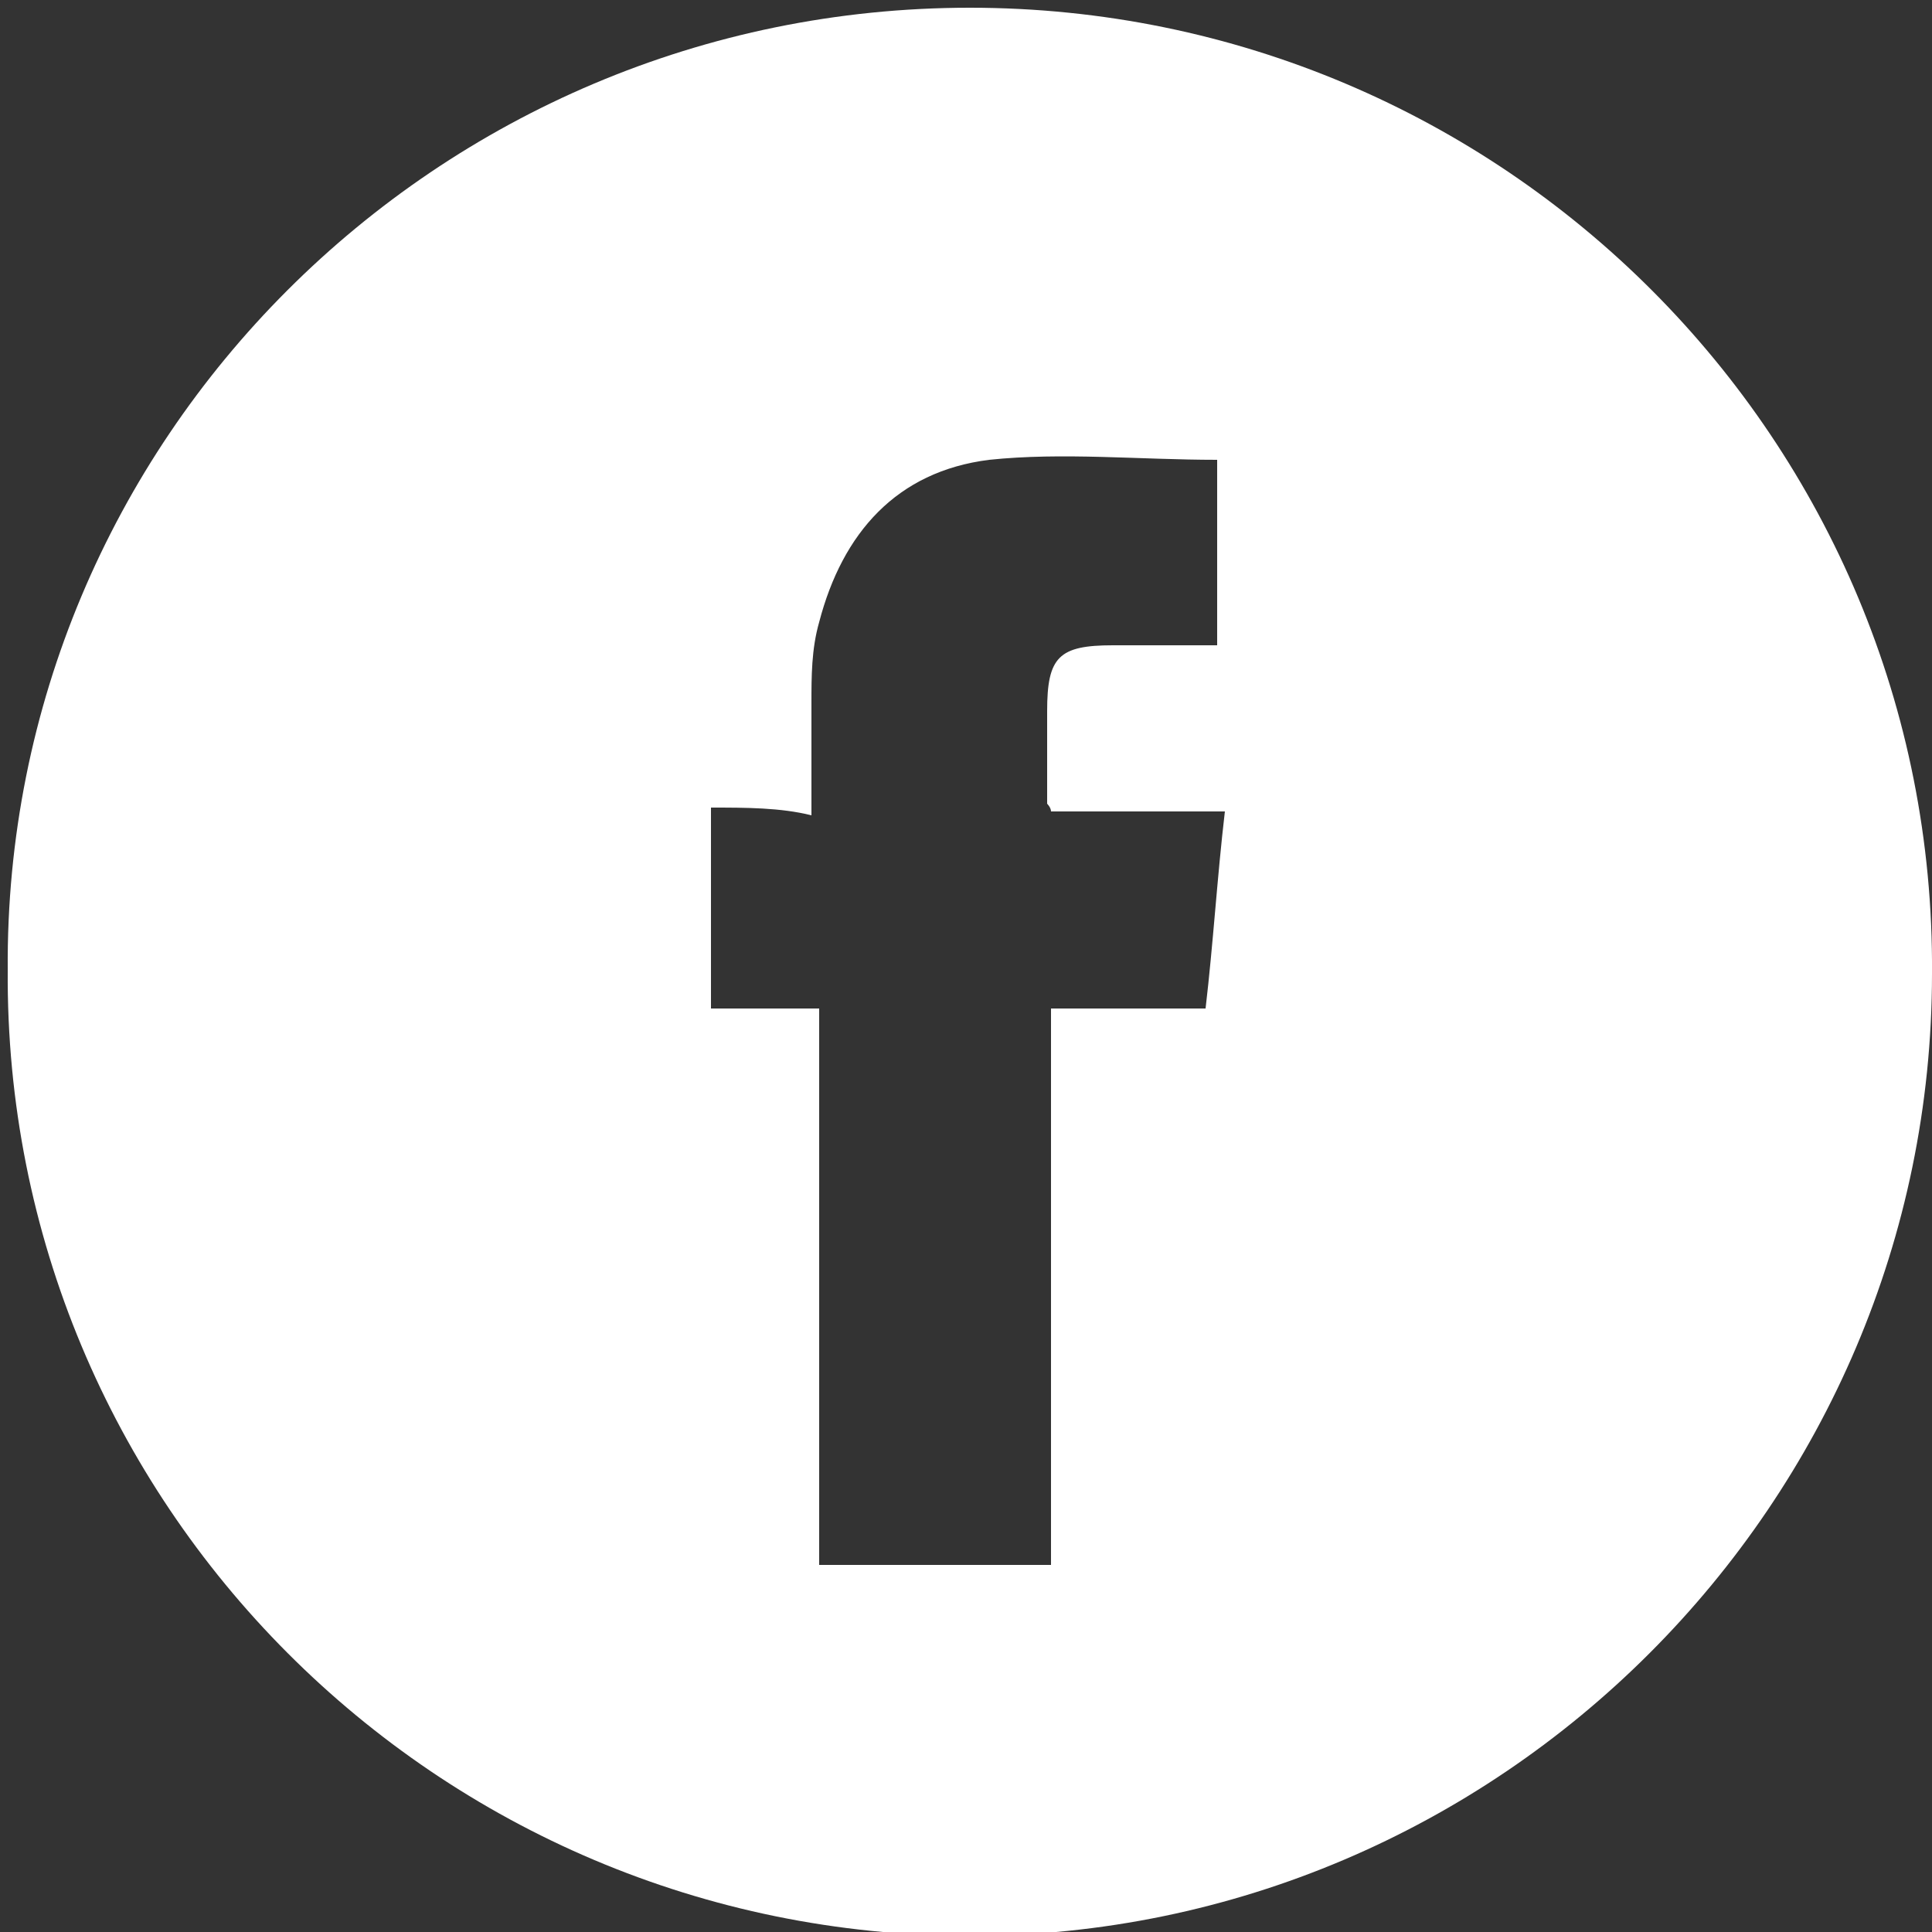 <?xml version="1.0" encoding="utf-8"?>
<!-- Generator: Adobe Illustrator 24.0.1, SVG Export Plug-In . SVG Version: 6.00 Build 0)  -->
<svg version="1.1" id="Layer_1" xmlns="http://www.w3.org/2000/svg" xmlns:xlink="http://www.w3.org/1999/xlink" x="0px" y="0px"
	 viewBox="0 0 50 50" style="enable-background:new 0 0 50 50;" xml:space="preserve">
<rect x="0" y="0" width="50" height="50" fill="#333333" stroke="none"/>
<style type="text/css">
	.st0{fill:#FFFFFF;}
</style>
<path class="st0" d="M25.1,0.2c13.8,0,25,11.2,24.9,25c0,13.7-11.2,24.9-24.9,24.9c-13.8,0-25-11.2-24.9-25
	C0.1,11.4,11.3,0.2,25.1,0.2z M18.4,20.9c0,1.8,0,3.4,0,5.2c0.9,0,1.8,0,2.8,0c0,4.9,0,9.6,0,14.4c2.1,0,4,0,6,0c0-4.8,0-9.6,0-14.4
	c1.4,0,2.7,0,4,0c0.2-1.7,0.3-3.4,0.5-5.1c-1.6,0-3,0-4.5,0c0-0.1-0.1-0.2-0.1-0.2c0-0.8,0-1.6,0-2.4c0-1.4,0.3-1.7,1.7-1.7
	c0.9,0,1.8,0,2.7,0c0-1.7,0-3.3,0-4.8c-2,0-4-0.2-5.9,0c-2.4,0.3-3.8,1.9-4.4,4.2C21,16.8,21,17.5,21,18.2c0,1,0,1.9,0,2.9
	C20.2,20.9,19.3,20.9,18.4,20.9z"/>
</svg>
